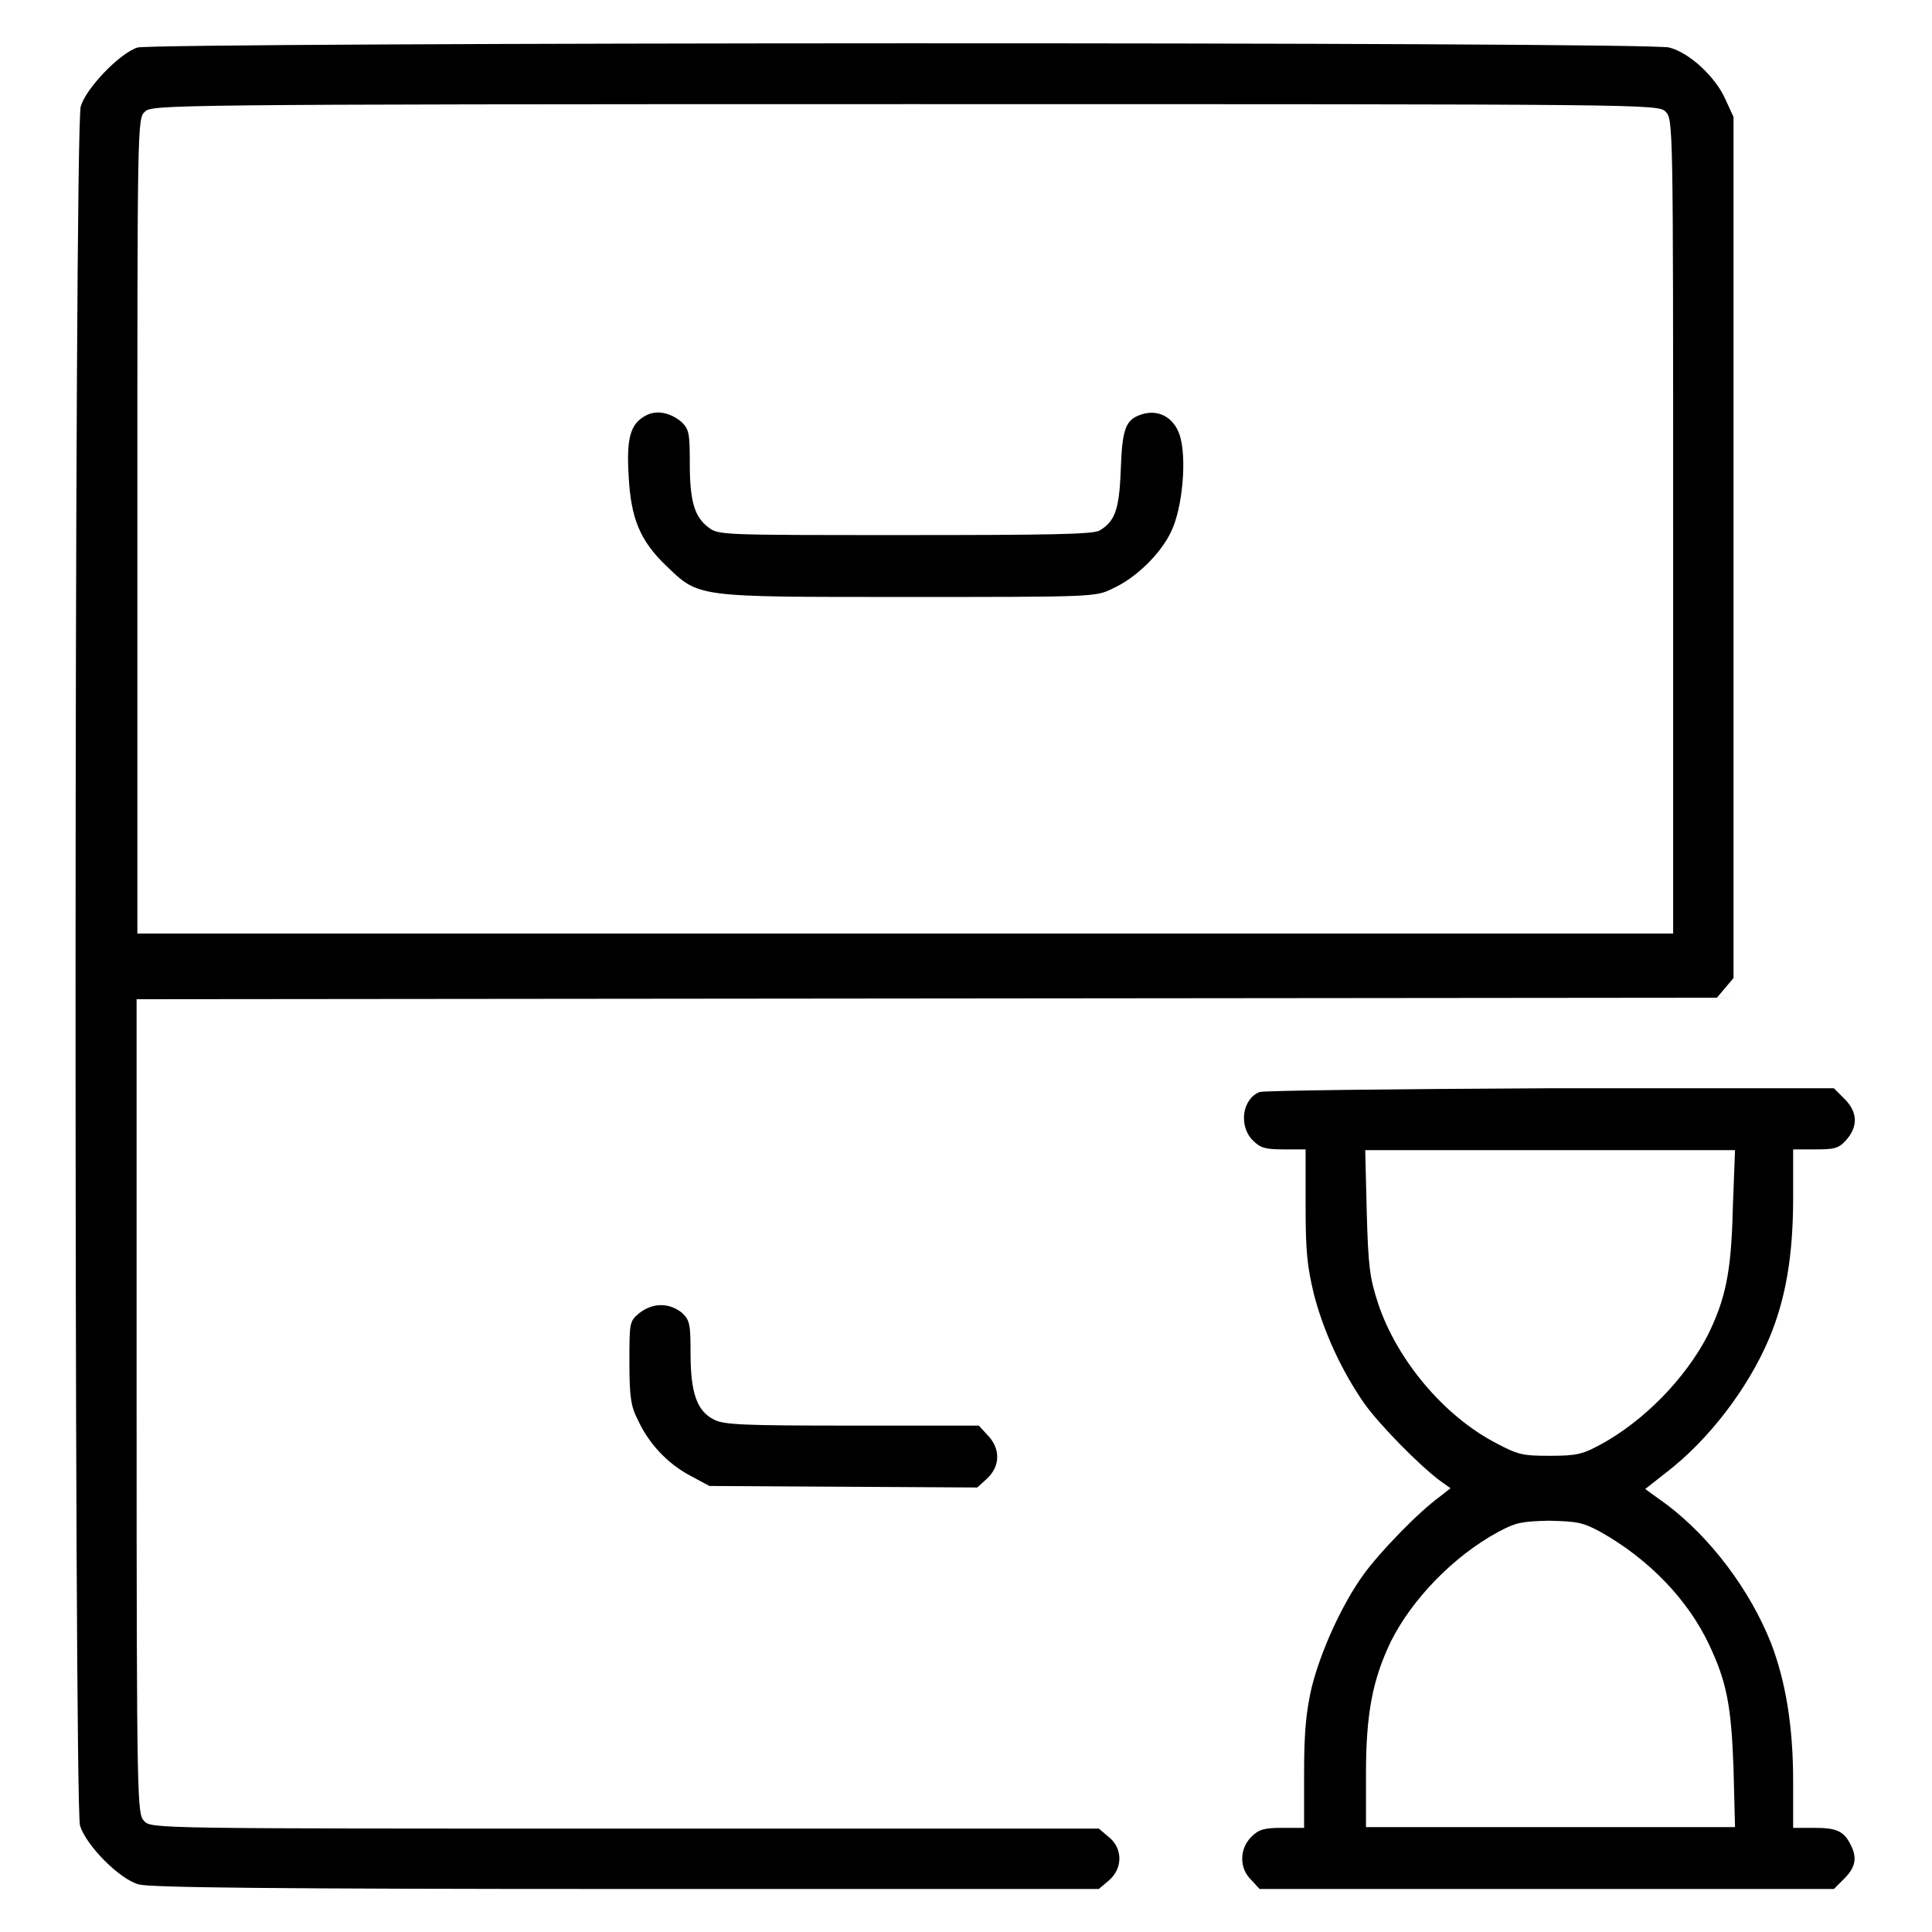 <?xml version="1.0" encoding="utf-8"?>
<!-- Svg Vector Icons : http://www.onlinewebfonts.com/icon -->
<!DOCTYPE svg PUBLIC "-//W3C//DTD SVG 1.1//EN" "http://www.w3.org/Graphics/SVG/1.1/DTD/svg11.dtd">
<svg version="1.1" xmlns="http://www.w3.org/2000/svg" xmlns:xlink="http://www.w3.org/1999/xlink" x="0px" y="0px" viewBox="0 0 256 256" enable-background="new 0 0 256 256" xml:space="preserve">
<g><g><g><path fill="#000000" d="M18.2,6.3c-2.4,0.8-6.8,5.4-7.5,7.8C9.8,17,9.8,239,10.6,241.9c0.8,2.6,5.2,7.1,7.8,7.8c1.5,0.4,17,0.6,64.6,0.6h62.6l1.3-1.1c1.9-1.6,1.9-4.3,0-5.8l-1.3-1.1H82.8c-62.1,0-62.8,0-63.7-1s-1-1.6-1-54.9v-54l104.7-0.1l104.7-0.1l1.1-1.3l1.1-1.3V72.4V15.5l-1.1-2.4c-1.3-2.9-4.7-6.1-7.4-6.8C218.7,5.5,20.6,5.6,18.2,6.3z M220.7,14.8c1,1,1,1.6,1,54.9v54H119.9H18.2v-54c0-53.4,0-54,1-54.9s1.6-1,100.8-1C219.1,13.8,219.7,13.8,220.7,14.8z"/><path fill="#000000" d="M85.5,55.1c-2,1.1-2.5,3-2.2,8c0.3,5.6,1.5,8.5,4.9,11.8c4.5,4.3,3.7,4.2,32.1,4.2c24.5,0,24.9,0,27.1-1.1c3.1-1.4,6.4-4.6,7.8-7.6c1.5-3.1,2.1-9.8,1.1-12.8c-0.8-2.3-2.8-3.4-5-2.7c-2.2,0.7-2.6,1.9-2.8,7.5c-0.2,5.2-0.8,6.7-2.8,7.9c-0.9,0.5-6.5,0.6-25.8,0.6c-24.3,0-24.7,0-26-1c-1.9-1.4-2.5-3.5-2.5-8.6c0-3.9-0.1-4.4-1.1-5.4C88.7,54.6,86.9,54.3,85.5,55.1z"/><path fill="#000000" d="M166.9,144.7c-2.3,0.9-2.8,4.5-0.9,6.4c1,1,1.6,1.2,4.1,1.2h2.9v7.4c0,6.2,0.2,8,1.1,11.8c1.3,5,3.7,10.2,6.7,14.5c2,2.8,7.2,8.1,10,10.2l1.4,1l-1.4,1.1c-2.9,2.1-8,7.4-10.1,10.3c-2.9,4-5.7,10.2-6.9,15c-0.7,3.1-1,5.6-1,11.3v7.3h-2.9c-2.4,0-3.1,0.2-4.1,1.2c-1.6,1.6-1.6,4.2,0,5.7l1.1,1.2h38h38.1l1.4-1.4c1.5-1.5,1.7-2.8,0.8-4.5c-0.9-1.8-1.9-2.2-4.8-2.2h-2.8V236c0-7.3-1-13.2-2.9-18.2c-2.8-7.1-8-14-13.8-18.4l-2.9-2.1l2.8-2.2c5.6-4.3,10.8-11.1,13.6-17.7c2.2-5.2,3.2-11,3.2-18.6v-6.5h2.9c2.5,0,3.1-0.1,4.1-1.2c1.6-1.8,1.6-3.7-0.2-5.5l-1.4-1.4l-37.7,0C184.9,144.3,167.4,144.5,166.9,144.7z M229.6,160.3c-0.2,8.4-1,11.9-3.3,16.6c-3,5.8-8.5,11.4-14.2,14.5c-2.4,1.3-3.2,1.5-6.7,1.5c-3.6,0-4.2-0.1-7.2-1.7c-6.9-3.6-13.1-11-15.6-18.5c-1.1-3.4-1.3-4.8-1.5-12.1l-0.2-8.2h24.5h24.5L229.6,160.3z M212.1,203c6.4,3.6,11.6,9,14.4,15c2.3,4.9,2.9,8,3.2,16.3l0.2,7.8h-24.4H181v-7.1c0-8,0.9-12.5,3.3-17.5c2.8-5.6,8.3-11.3,14.2-14.5c2.4-1.3,3.2-1.4,6.7-1.5C209,201.6,209.7,201.7,212.1,203z"/><path fill="#000000" d="M84.7,174c-1.3,1.1-1.3,1.2-1.3,6.6c0,4.4,0.2,5.8,1.1,7.5c1.4,3.1,3.9,5.8,6.9,7.4l2.6,1.4l17.7,0.1l17.8,0.1l1.2-1.1c1.9-1.7,1.9-4.1,0.1-5.9l-1.1-1.2h-16.8c-14.3,0-17-0.1-18.3-0.8c-2.2-1.1-3.1-3.4-3.1-8.8c0-3.9-0.1-4.4-1.2-5.4C88.6,172.6,86.5,172.6,84.7,174z"/></g></g></g>
</svg>